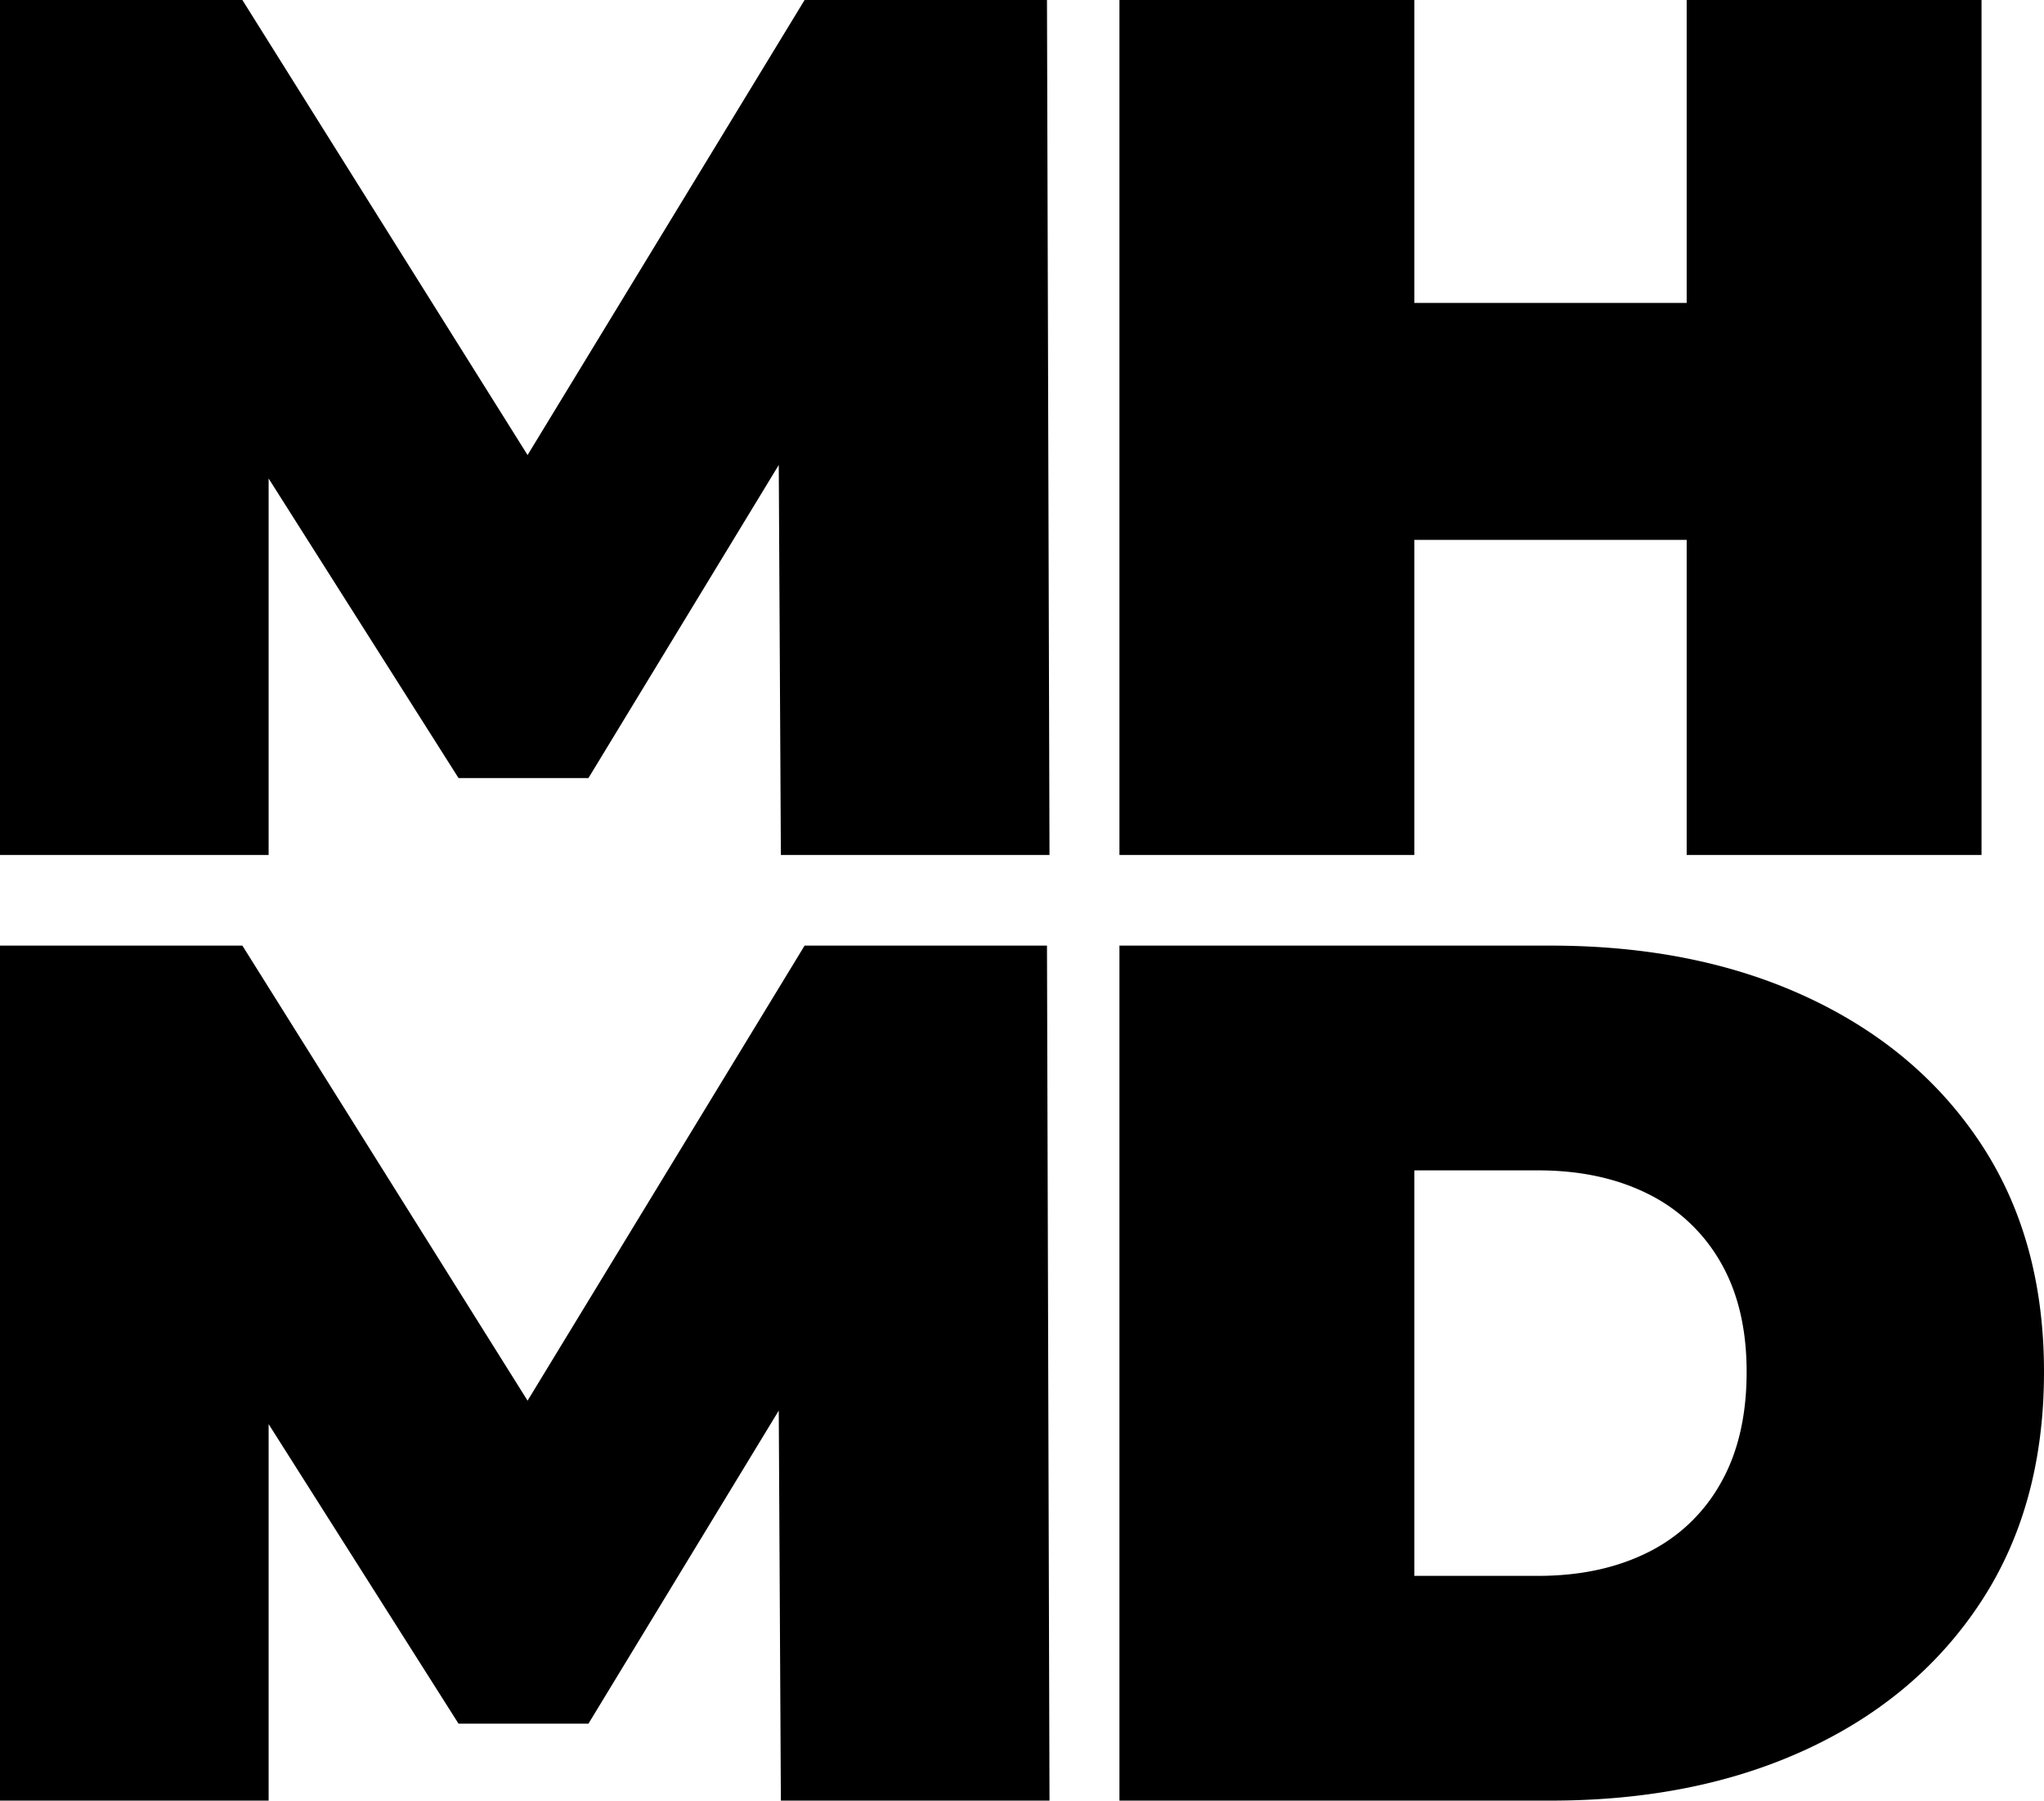 <svg xmlns="http://www.w3.org/2000/svg" width="64" height="56.385" fill="none" overflow="visible"><path fill="#000" d="M0 26.773V0h7.589l10.954 17.479h-3.99L25.193 0h7.589l.079 26.773H24.45l-.078-14.381h1.33l-7.277 11.972h-4.068L6.768 12.392h1.643v14.381Zm44.284 0h-9.233V0h9.233Zm9.154-9.867h-9.78V9.485h9.78ZM52.812 0h9.232v26.773h-9.232ZM0 56.385V29.611h7.589L18.543 47.09h-3.99l10.64-17.479h7.589l.079 26.774H24.45l-.078-14.382h1.33l-7.277 11.972h-4.068L6.768 42.003h1.643v14.382Zm35.051 0V29.611h13.497c3.051 0 5.737.542 8.058 1.626 2.321 1.084 4.134 2.62 5.438 4.608C63.348 37.834 64 40.206 64 42.959c0 2.78-.652 5.171-1.956 7.172-1.304 2.002-3.117 3.545-5.438 4.628-2.321 1.084-5.007 1.626-8.058 1.626Zm9.233-7.038h3.872c1.304 0 2.445-.242 3.423-.727a5.294 5.294 0 0 0 2.289-2.161c.548-.956.821-2.123.821-3.5 0-1.351-.273-2.498-.821-3.442a5.332 5.332 0 0 0-2.289-2.142c-.978-.484-2.119-.726-3.423-.726h-3.872Z"/></svg>